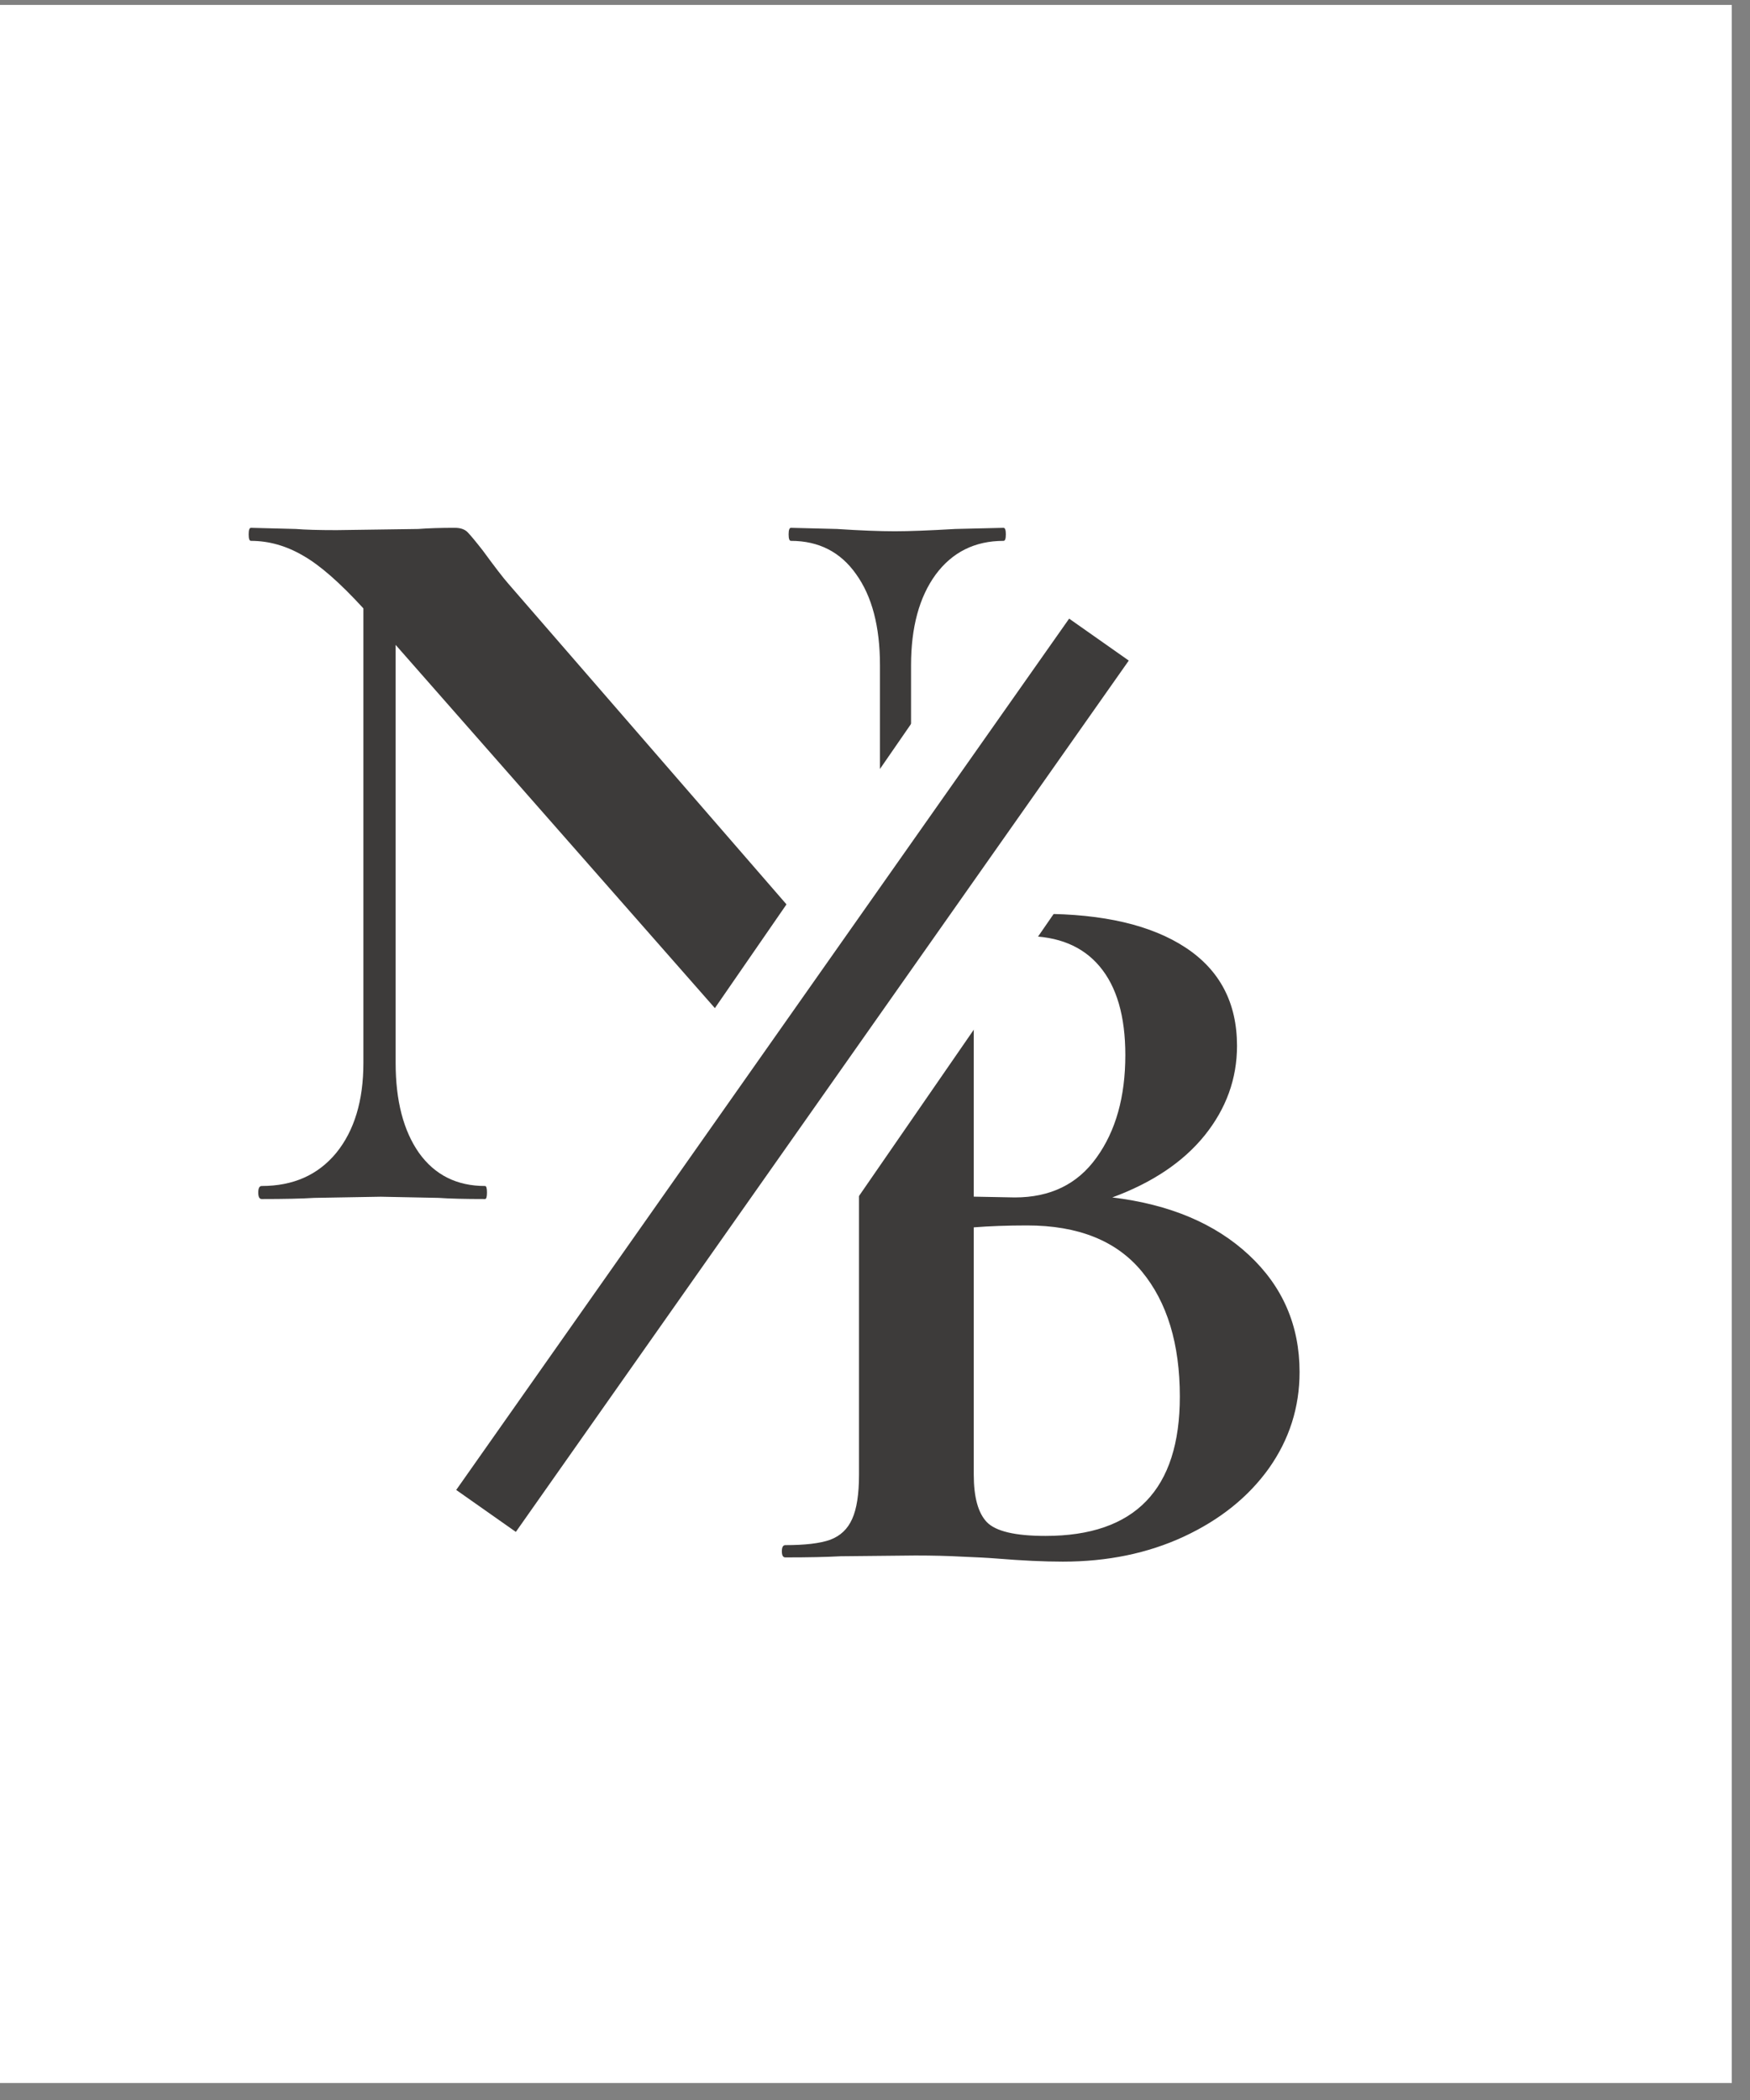 <svg version="1.0" preserveAspectRatio="xMidYMid meet" height="114" viewBox="0 0 71.25 85.5" zoomAndPan="magnify" width="95" xmlns:xlink="http://www.w3.org/1999/xlink" xmlns="http://www.w3.org/2000/svg"><rect x="0" y="0" width="71.25" height="85.5" fill="#808080" stroke="none"/><defs><g></g><clipPath id="886f3bc10f"><path clip-rule="nonzero" d="M 0 0.199 L 70.508 0.199 L 70.508 84.809 L 0 84.809 Z M 0 0.199"></path></clipPath><clipPath id="ad2fca3f6d"><path clip-rule="nonzero" d="M 21 32 L 42 32 L 42 59 L 21 59 Z M 21 32"></path></clipPath><clipPath id="e8852ade59"><path clip-rule="nonzero" d="M 35.461 32.359 L 41.438 35.969 L 27.934 58.34 L 21.961 54.734 Z M 35.461 32.359"></path></clipPath><clipPath id="ff7baba6b5"><path clip-rule="nonzero" d="M 23 26 L 48 26 L 48 54 L 23 54 Z M 23 26"></path></clipPath><clipPath id="5cbf7e1af6"><path clip-rule="nonzero" d="M 39.477 26.02 L 47.027 31.23 L 31.473 53.766 L 23.922 48.555 Z M 39.477 26.02"></path></clipPath></defs><g clip-path="url(#886f3bc10f)"><path fill-rule="nonzero" fill-opacity="1" d="M 0 0.199 L 70.508 0.199 L 70.508 84.809 L 0 84.809 Z M 0 0.199" fill="#ffffff"></path></g><g fill-opacity="1" fill="#3d3b3a"><g transform="translate(9.249, 48.818)"><g><path d="M 31.609 -27.328 C 31.672 -27.328 31.703 -27.238 31.703 -27.062 C 31.703 -26.883 31.672 -26.797 31.609 -26.797 C 30.441 -26.797 29.52 -26.336 28.844 -25.422 C 28.176 -24.504 27.844 -23.273 27.844 -21.734 L 27.844 0.656 C 27.844 0.738 27.773 0.797 27.641 0.828 C 27.516 0.859 27.426 0.844 27.375 0.781 L 6.859 -22.562 L 6.859 -5.547 C 6.859 -4.004 7.176 -2.781 7.812 -1.875 C 8.457 -0.977 9.352 -0.531 10.5 -0.531 C 10.551 -0.531 10.578 -0.441 10.578 -0.266 C 10.578 -0.086 10.551 0 10.5 0 C 9.676 0 9.047 -0.016 8.609 -0.047 L 6.25 -0.094 L 3.547 -0.047 C 3.047 -0.016 2.332 0 1.406 0 C 1.312 0 1.266 -0.086 1.266 -0.266 C 1.266 -0.441 1.312 -0.531 1.406 -0.531 C 2.688 -0.531 3.695 -0.977 4.438 -1.875 C 5.176 -2.781 5.547 -4.004 5.547 -5.547 L 5.547 -24.047 C 4.586 -25.098 3.766 -25.816 3.078 -26.203 C 2.398 -26.598 1.695 -26.797 0.969 -26.797 C 0.906 -26.797 0.875 -26.883 0.875 -27.062 C 0.875 -27.238 0.906 -27.328 0.969 -27.328 L 2.797 -27.281 C 3.172 -27.25 3.723 -27.234 4.453 -27.234 L 7.781 -27.281 C 8.188 -27.312 8.68 -27.328 9.266 -27.328 C 9.504 -27.328 9.68 -27.266 9.797 -27.141 C 9.91 -27.023 10.113 -26.781 10.406 -26.406 C 10.895 -25.738 11.242 -25.285 11.453 -25.047 L 26.578 -7.609 L 26.578 -21.734 C 26.578 -23.305 26.254 -24.539 25.609 -25.438 C 24.973 -26.344 24.086 -26.797 22.953 -26.797 C 22.891 -26.797 22.859 -26.883 22.859 -27.062 C 22.859 -27.238 22.891 -27.328 22.953 -27.328 L 24.828 -27.281 C 25.766 -27.219 26.551 -27.188 27.188 -27.188 C 27.77 -27.188 28.586 -27.219 29.641 -27.281 Z M 31.609 -27.328"></path></g></g></g><g fill-opacity="1" fill="#3d3b3a"><g transform="translate(30.255, 63.409)"><g><path d="M 15.031 -14.656 C 17.363 -14.375 19.219 -13.594 20.594 -12.312 C 21.969 -11.031 22.656 -9.441 22.656 -7.547 C 22.656 -6.109 22.238 -4.801 21.406 -3.625 C 20.57 -2.457 19.414 -1.531 17.938 -0.844 C 16.469 -0.164 14.828 0.172 13.016 0.172 C 12.242 0.172 11.352 0.129 10.344 0.047 C 9.957 0.016 9.477 -0.008 8.906 -0.031 C 8.344 -0.062 7.711 -0.078 7.016 -0.078 L 3.969 -0.047 C 3.406 -0.016 2.656 0 1.719 0 C 1.625 0 1.578 -0.082 1.578 -0.25 C 1.578 -0.414 1.625 -0.5 1.719 -0.5 C 2.52 -0.5 3.129 -0.57 3.547 -0.719 C 3.961 -0.875 4.258 -1.156 4.438 -1.562 C 4.625 -1.969 4.719 -2.57 4.719 -3.375 L 4.719 -22.703 C 4.719 -23.867 4.52 -24.641 4.125 -25.016 C 3.738 -25.391 2.945 -25.578 1.75 -25.578 C 1.695 -25.578 1.672 -25.66 1.672 -25.828 C 1.672 -25.992 1.695 -26.078 1.75 -26.078 L 3.969 -26.047 C 5.25 -25.984 6.266 -25.953 7.016 -25.953 C 7.797 -25.953 8.602 -25.992 9.438 -26.078 C 9.707 -26.109 10.117 -26.133 10.672 -26.156 C 11.234 -26.188 11.723 -26.203 12.141 -26.203 C 14.672 -26.203 16.629 -25.742 18.016 -24.828 C 19.41 -23.91 20.109 -22.578 20.109 -20.828 C 20.109 -19.492 19.672 -18.281 18.797 -17.188 C 17.922 -16.102 16.664 -15.258 15.031 -14.656 Z M 11.516 -25.297 C 10.711 -25.297 10.156 -25.109 9.844 -24.734 C 9.539 -24.359 9.391 -23.656 9.391 -22.625 L 9.391 -14.688 L 11.062 -14.656 C 12.508 -14.656 13.617 -15.195 14.391 -16.281 C 15.172 -17.363 15.562 -18.754 15.562 -20.453 C 15.562 -22.035 15.211 -23.238 14.516 -24.062 C 13.828 -24.883 12.828 -25.297 11.516 -25.297 Z M 12.312 -0.875 C 15.957 -0.875 17.781 -2.766 17.781 -6.547 C 17.781 -8.691 17.266 -10.391 16.234 -11.641 C 15.203 -12.891 13.645 -13.516 11.562 -13.516 C 10.75 -13.516 10.023 -13.488 9.391 -13.438 L 9.391 -3.375 C 9.391 -2.457 9.566 -1.812 9.922 -1.438 C 10.285 -1.062 11.082 -0.875 12.312 -0.875 Z M 12.312 -0.875"></path></g></g></g><g clip-path="url(#ad2fca3f6d)"><g clip-path="url(#e8852ade59)"><path fill-rule="nonzero" fill-opacity="1" d="M 35.461 32.359 L 41.438 35.969 L 27.93 58.348 L 21.953 54.742 Z M 35.461 32.359" fill="#ffffff"></path></g></g><g clip-path="url(#ff7baba6b5)"><g clip-path="url(#5cbf7e1af6)"><path fill-rule="nonzero" fill-opacity="1" d="M 39.477 26.02 L 47.027 31.23 L 31.473 53.766 L 23.922 48.555 Z M 39.477 26.02" fill="#ffffff"></path></g></g><path stroke-miterlimit="4" stroke-opacity="1" stroke-width="4" stroke="#3d3b3a" d="M -0.002 2 L 58.441 2" stroke-linejoin="miter" fill="none" transform="matrix(0.427, -0.607, 0.607, 0.427, 18.575, 60.661)" stroke-linecap="butt"></path></svg>